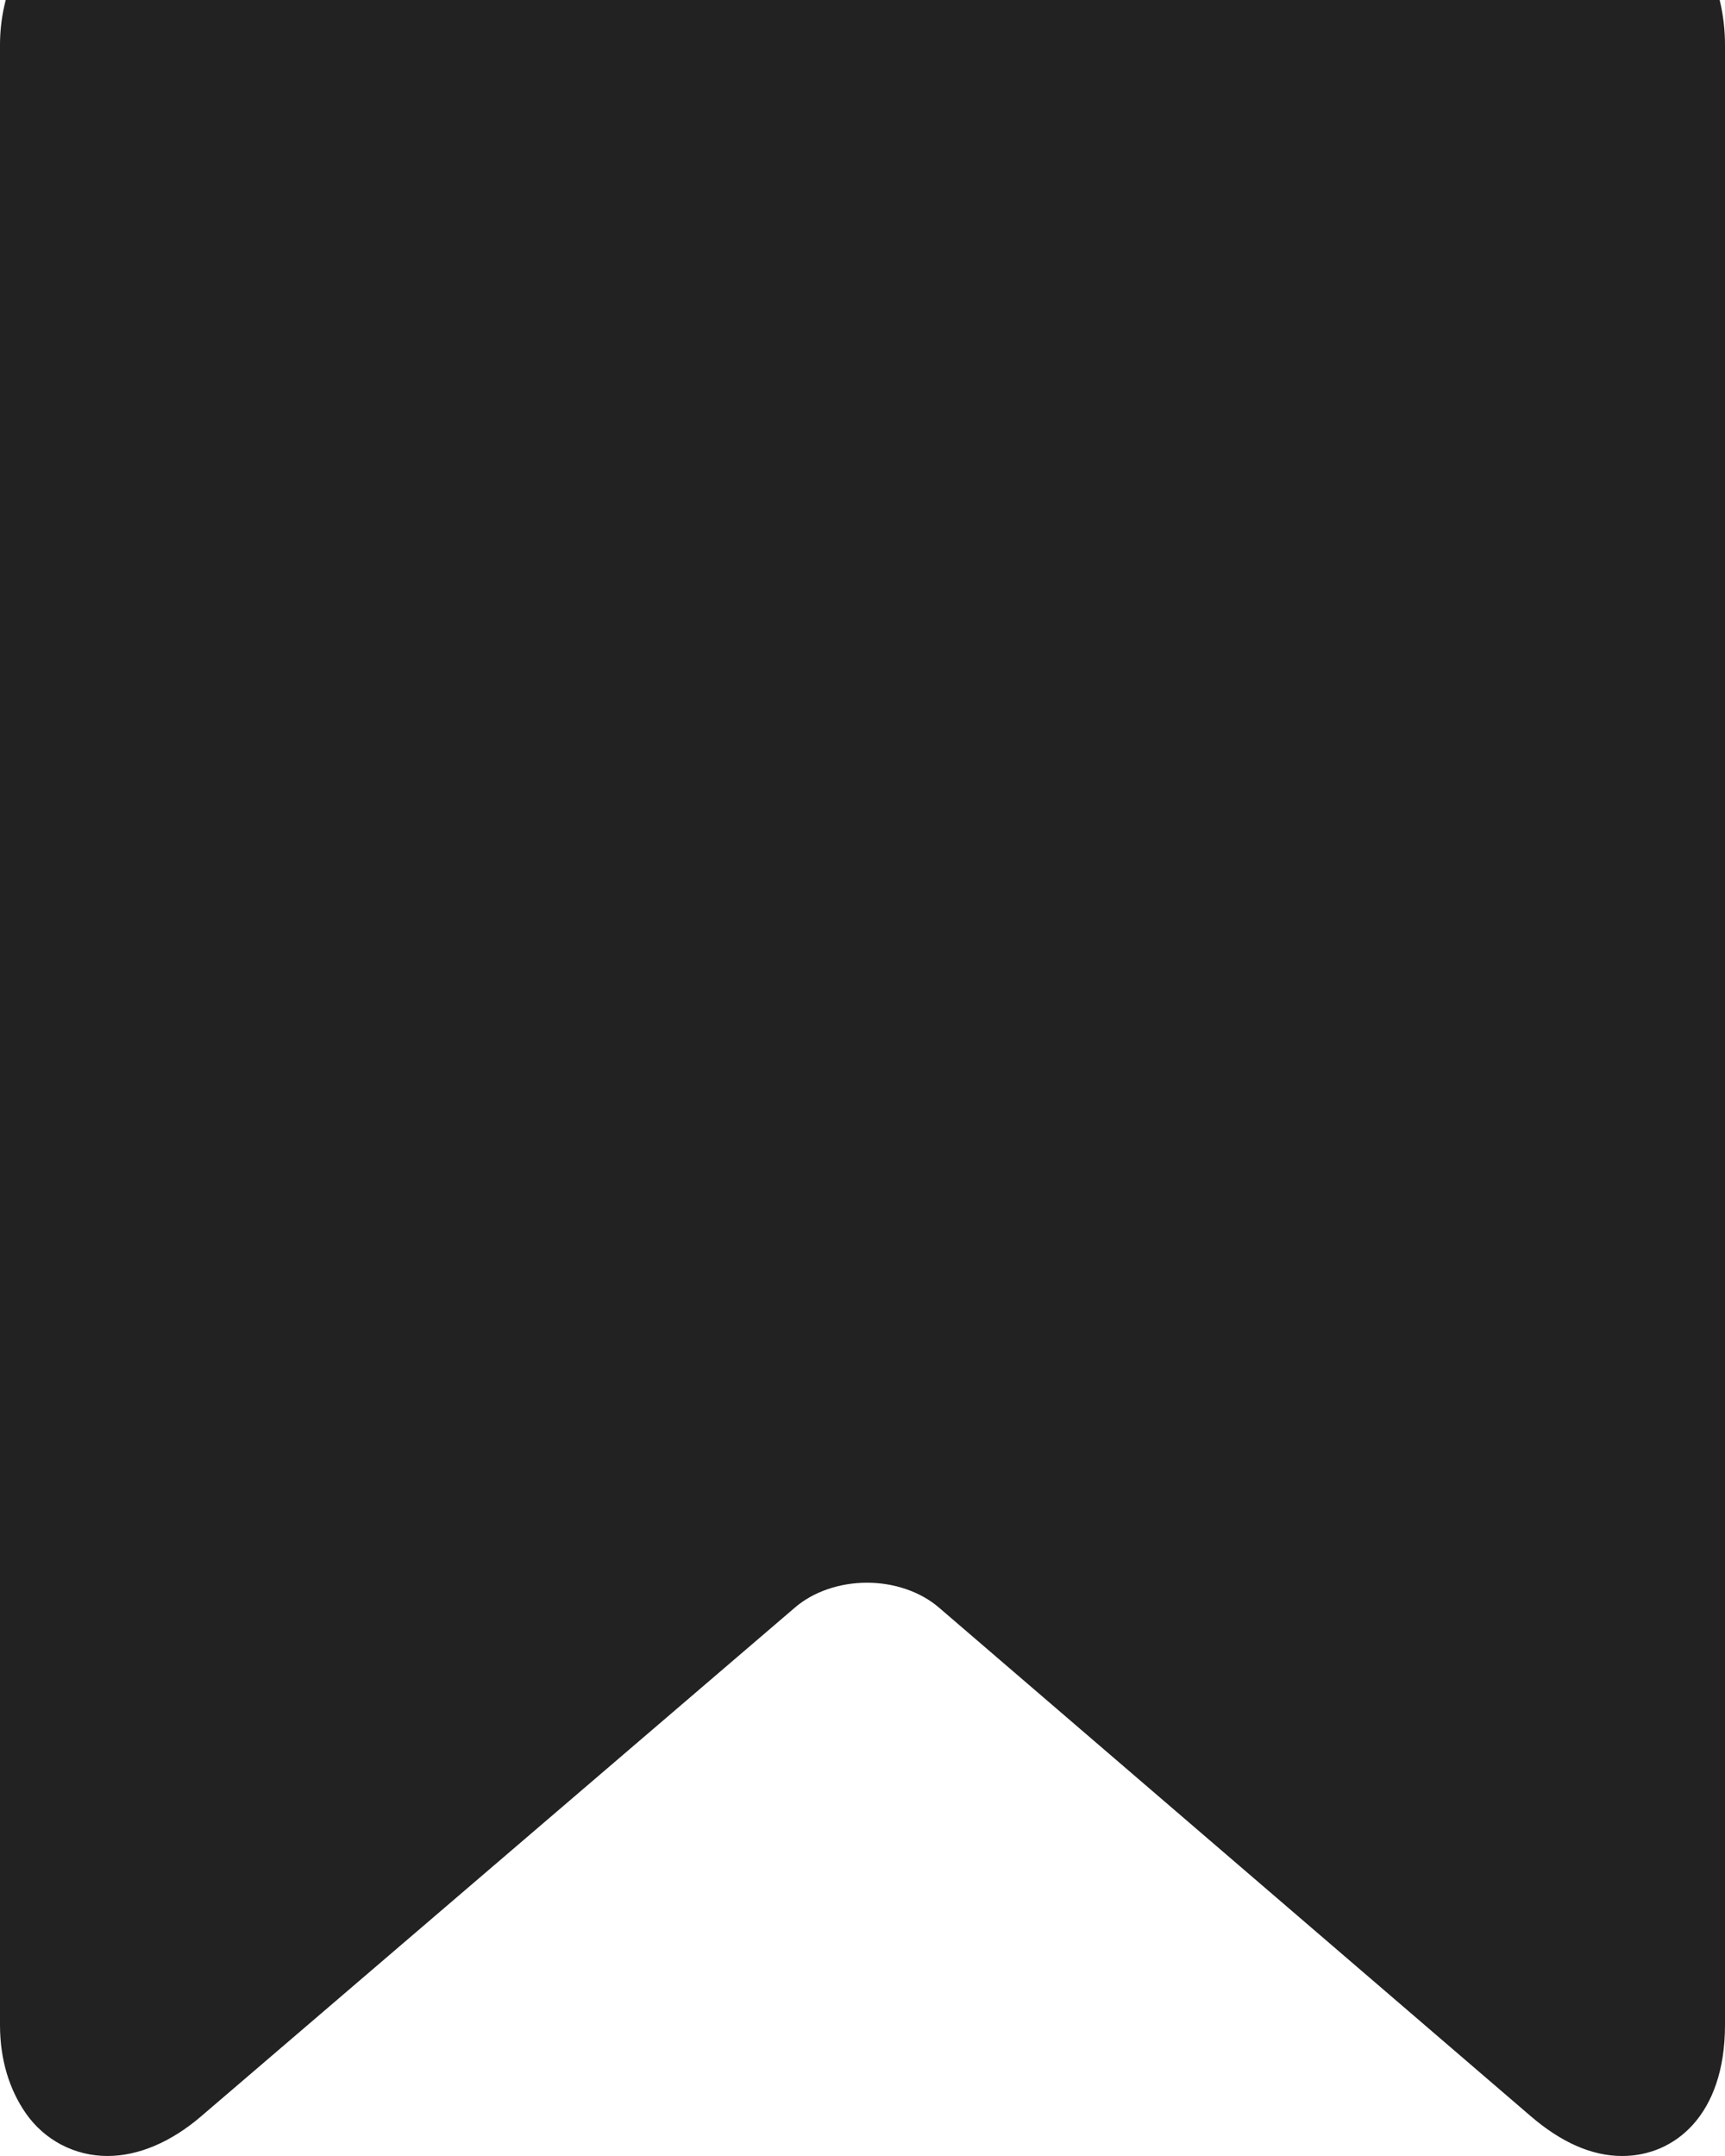 <?xml version="1.0" encoding="UTF-8"?> <svg xmlns="http://www.w3.org/2000/svg" width="160" height="200" viewBox="0 0 160 200" fill="none"> <path d="M141.849 -14H18.818C8.798 -14 0 -5.681 0 4.166V187.843C0 191.139 0.909 193.886 2.374 196.009C4.126 198.546 6.947 200 9.972 199.999C12.832 199.999 15.877 198.714 18.689 196.29L73.733 149.124C75.433 147.659 77.875 146.819 80.414 146.819C82.952 146.819 85.389 147.659 87.094 149.129L141.954 196.283C144.776 198.714 147.611 200 150.466 200C155.294 200 160 196.242 160 187.844V4.166C160 -5.681 151.869 -14 141.849 -14Z" fill="#222222"></path> </svg> 